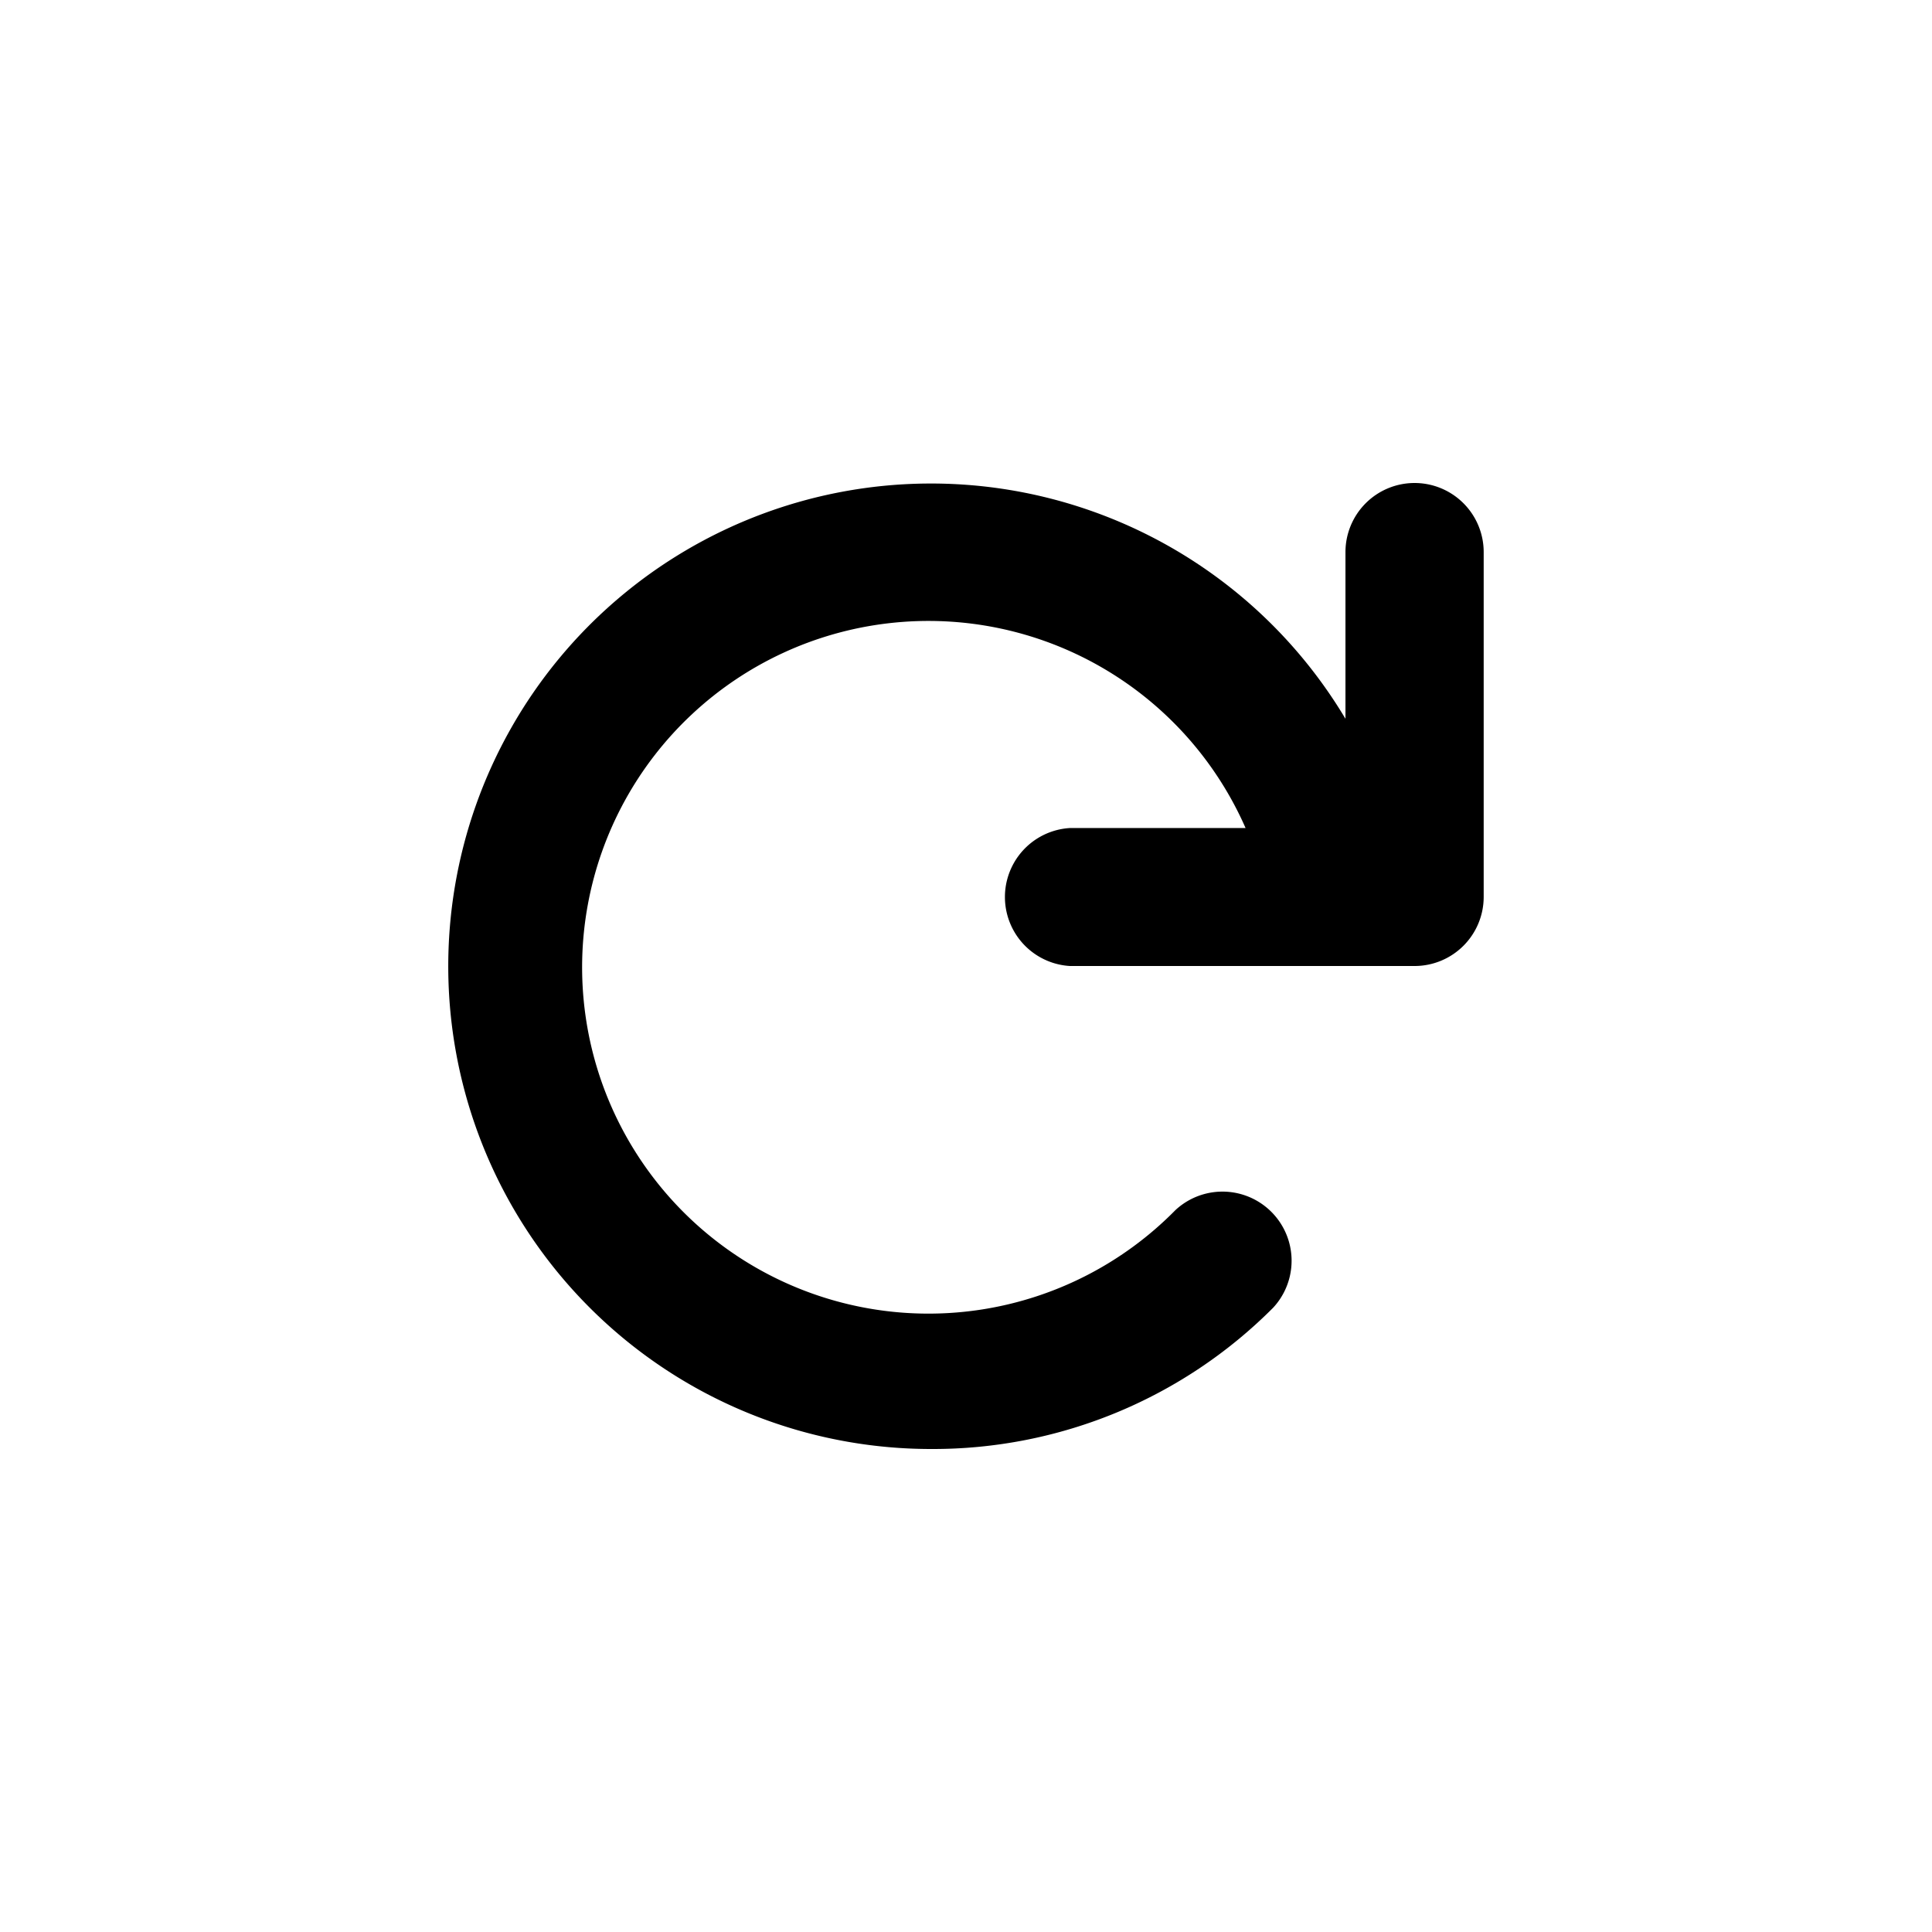 <svg xmlns="http://www.w3.org/2000/svg" width="28" height="28" viewBox="0 0 7.408 7.408" version="1.1" id="svg8">
  <defs id="defs2"></defs>
  
  <g id="layer1">
    <path fill="currentColor" d="M 5.424,1.852 A 0.265,0.265 0 0 0 5.159,2.117 V 2.756 A 1.851,1.851 0 1 0 3.572,5.556 1.84,1.84 0 0 0 4.882,5.014 0.265,0.265 0 0 0 4.507,4.64 1.328,1.328 0 1 1 4.776,3.175 h -0.674 a 0.265,0.265 0 0 0 0,0.529 H 5.424 A 0.265,0.265 0 0 0 5.689,3.44 V 2.117 A 0.265,0.265 0 0 0 5.424,1.852 Z" id="path919" style="stroke-width:0.265"></path>
  </g>
</svg>